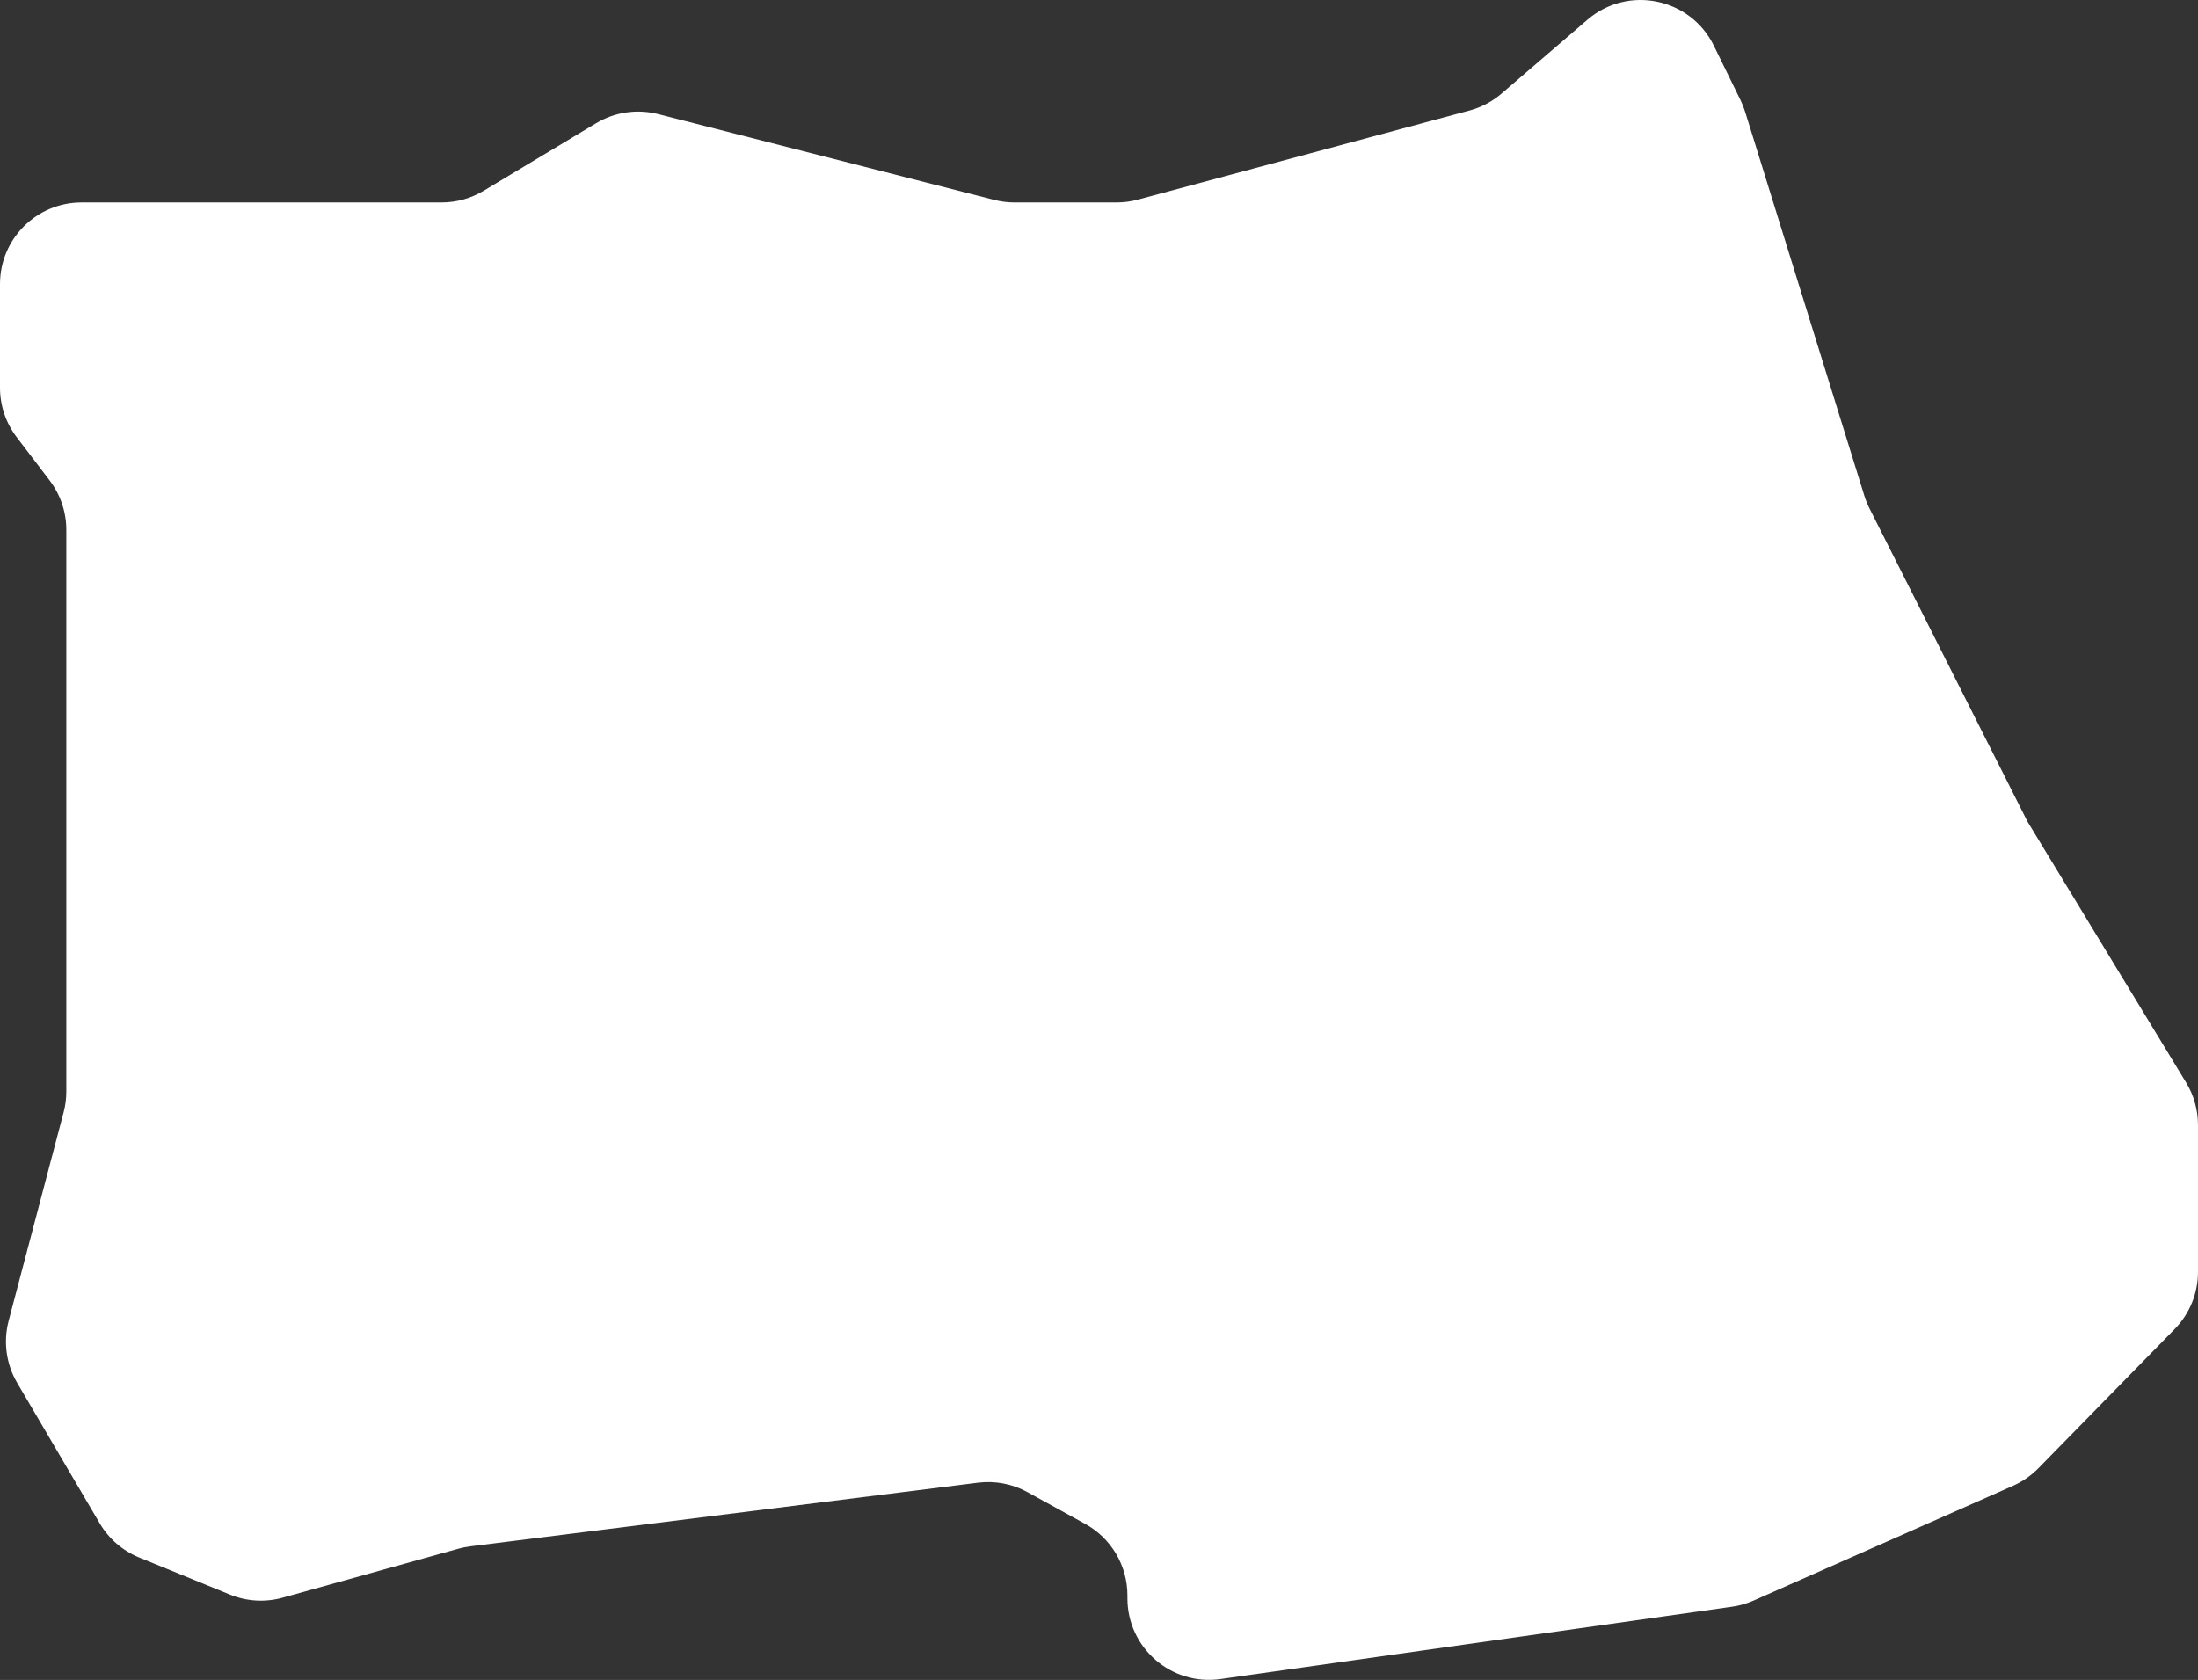 <?xml version="1.0" encoding="UTF-8"?> <svg xmlns="http://www.w3.org/2000/svg" width="2156" height="1648" viewBox="0 0 2156 1648" fill="none"><rect x="0" y="0" width="2156" height="1648" fill="#333333" stroke="none"/> <path d="M995.12 198.588H1095.31C1102.32 198.588 1109.31 197.666 1116.08 195.846L1441.42 108.418C1453 105.305 1463.73 99.63 1472.83 91.811L1557.07 19.366C1596.79 -14.792 1658.08 -2.202 1681.12 44.85L1707.21 98.135C1709.02 101.832 1710.54 105.664 1711.76 109.596L1828.76 486.41C1830.08 490.645 1831.74 494.764 1833.74 498.723L1988.72 805.939L2144.35 1061.99C2151.97 1074.52 2155.99 1088.9 2155.99 1103.56V1247.78C2155.99 1268.71 2147.79 1288.81 2133.15 1303.76L1999.46 1440.28C1992.37 1447.53 1983.95 1453.36 1974.67 1457.47L1720.09 1570.12C1713.35 1573.1 1706.22 1575.14 1698.92 1576.17L1197.1 1647.13C1148.93 1653.94 1105.88 1616.54 1105.88 1567.89V1565C1105.88 1535.81 1089.99 1508.94 1064.41 1494.88L1007.82 1463.76C993.03 1455.63 976.049 1452.38 959.303 1454.48L461.202 1516.95C457.313 1517.43 453.465 1518.21 449.69 1519.26L277.292 1567.27C260.193 1572.03 241.995 1570.98 225.563 1564.26L136.552 1527.9C120.313 1521.27 106.703 1509.49 97.817 1494.36L16.877 1356.61C6.075 1338.22 3.057 1316.29 8.493 1295.67L62.407 1091.17C64.163 1084.52 65.052 1077.66 65.052 1070.77V519.778C65.052 502.26 59.303 485.227 48.689 471.291L16.362 428.848C5.748 414.912 0 397.878 0 380.361V278.611C0 234.415 35.827 198.588 80.023 198.588H167.275H433.174C447.691 198.588 461.935 194.639 474.38 187.163L584.708 120.89C603.032 109.883 624.998 106.665 645.709 111.952L975.325 196.101C981.794 197.753 988.443 198.588 995.12 198.588Z" fill="white"></path> </svg> 